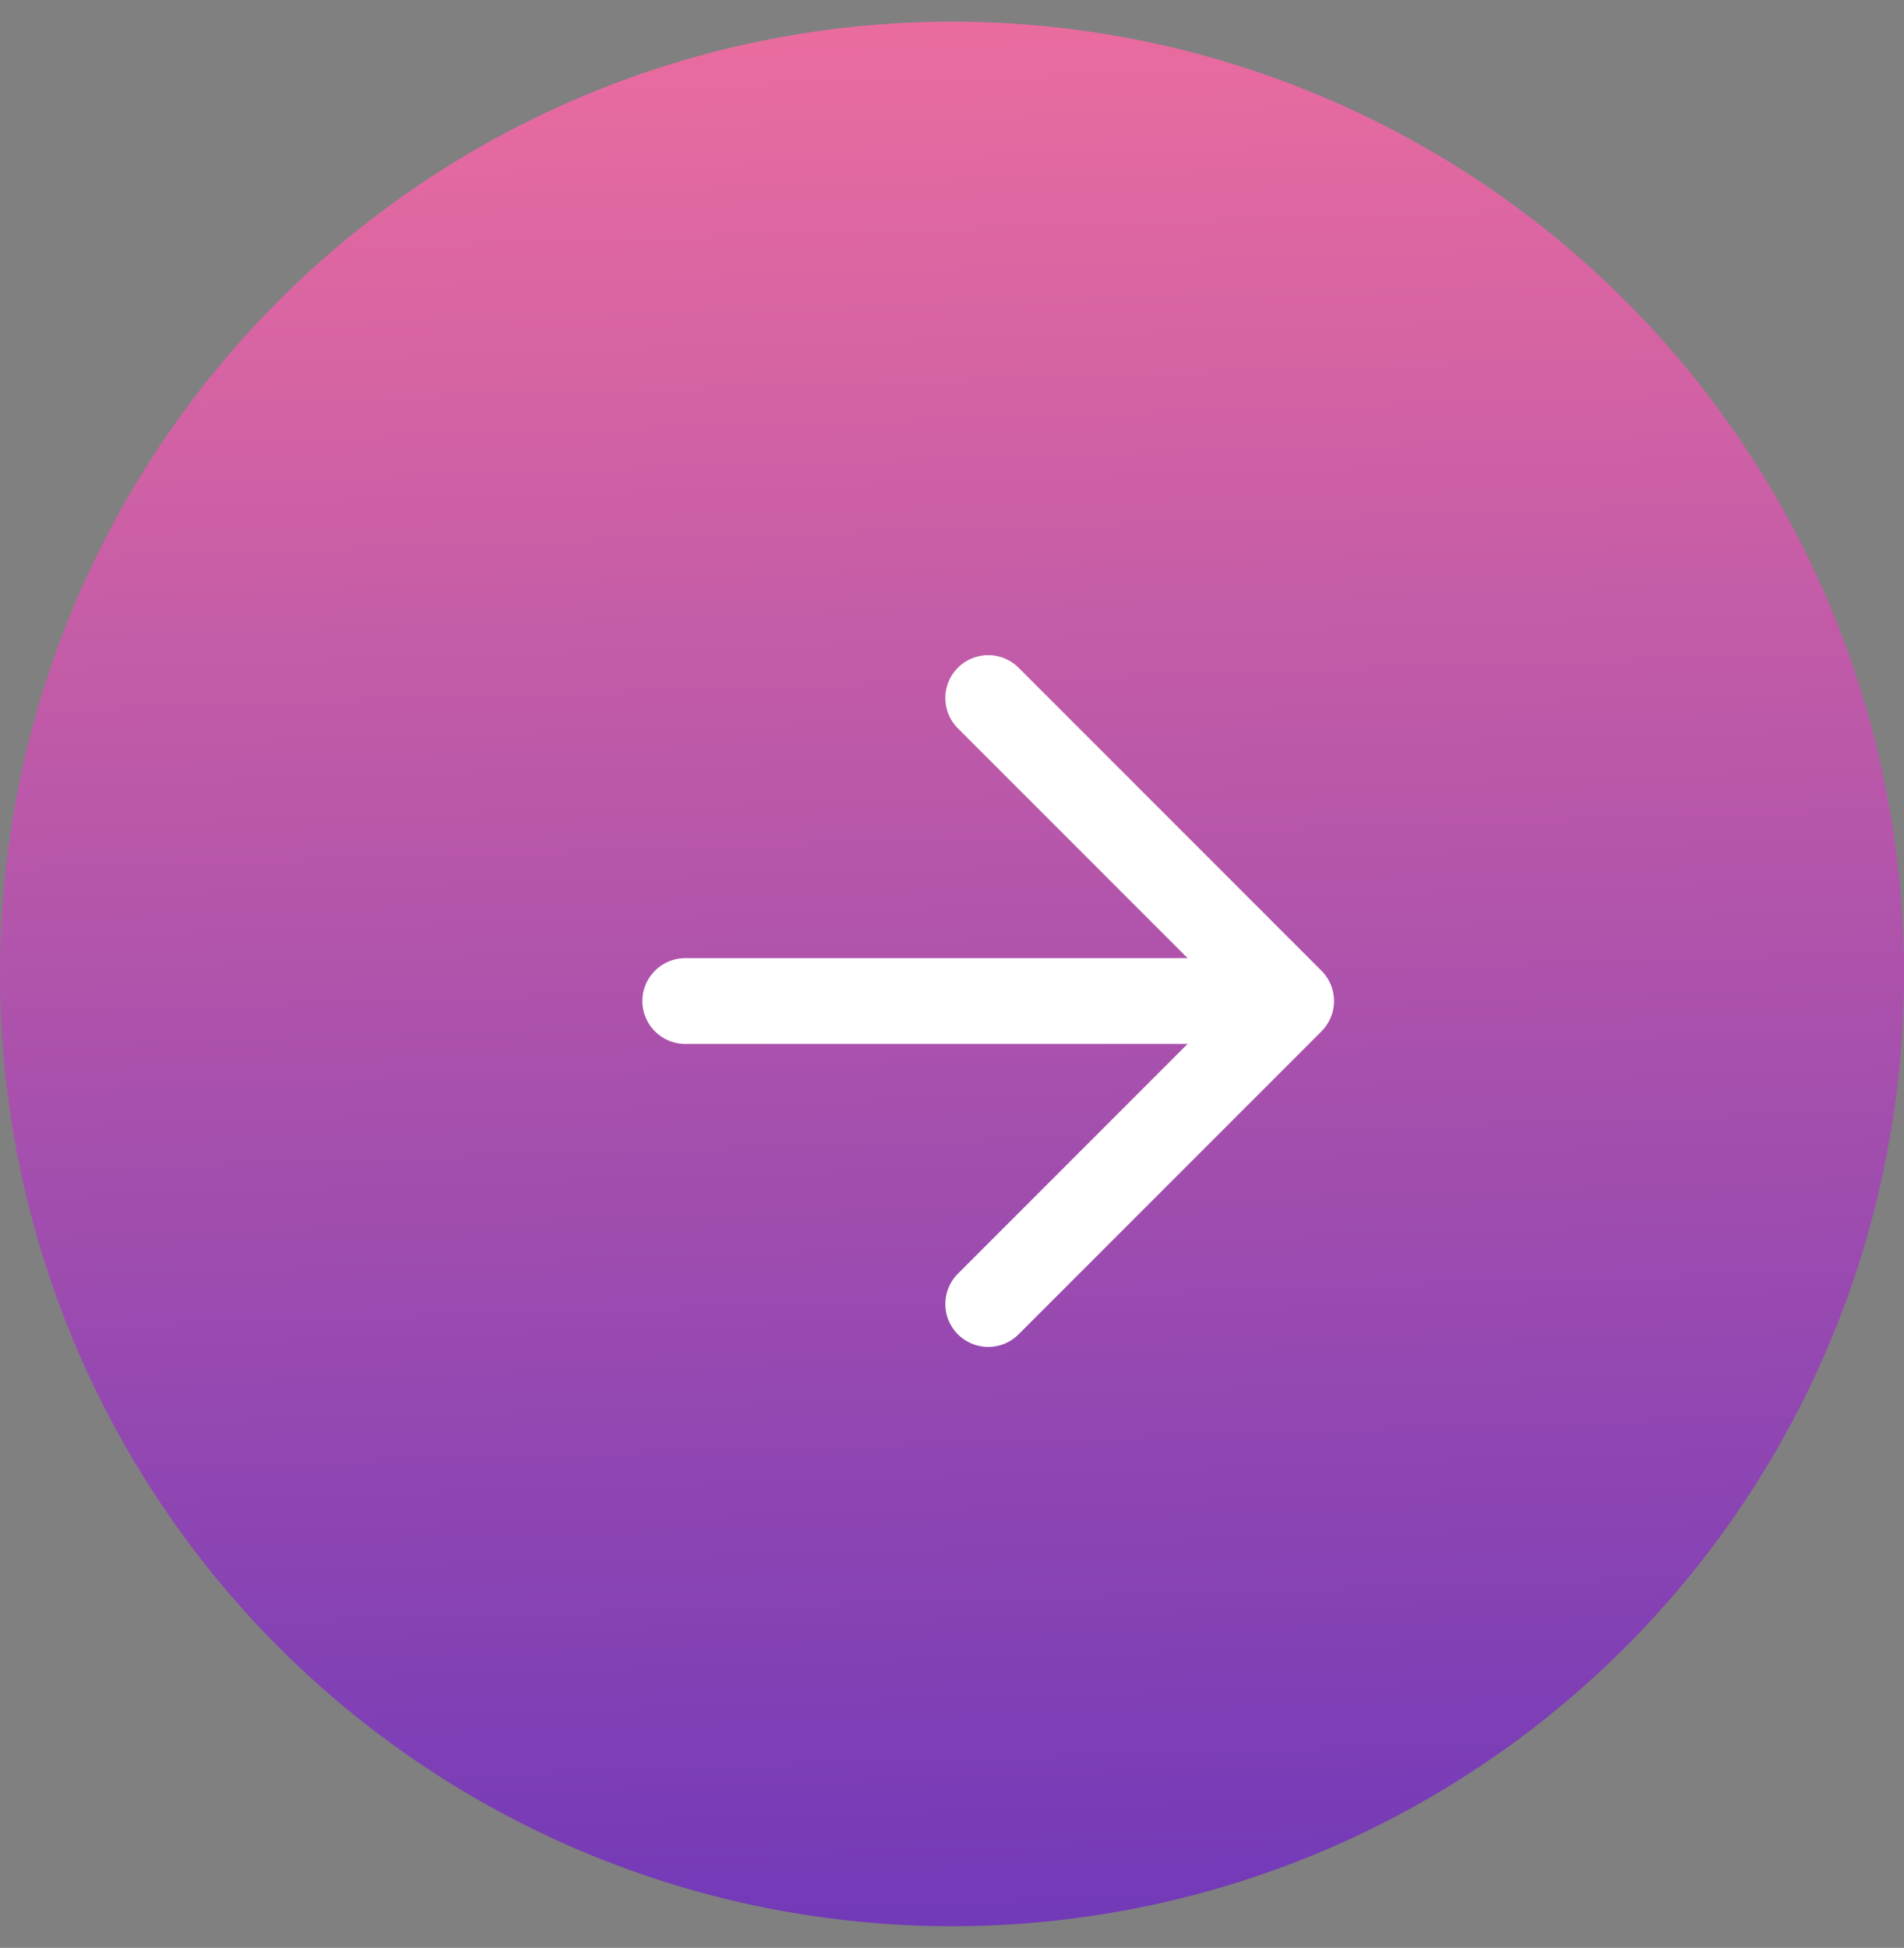 <svg width="44" height="45" viewBox="0 0 44 45" fill="none" xmlns="http://www.w3.org/2000/svg">
<rect x="0" y="0" width="44" height="45" fill="#808080" stroke="none"/>
<circle cx="22" cy="22.5" r="22" fill="url(#paint0_linear_402_4368)"/>
<path d="M22.837 16.126L29.837 23.126L22.837 30.126" stroke="white" stroke-width="1.982" stroke-linecap="round" stroke-linejoin="round"/>
<path d="M15.836 23.126H28.086" stroke="white" stroke-width="1.982" stroke-linecap="round" stroke-linejoin="round"/>
<defs>
<linearGradient id="paint0_linear_402_4368" x1="24.2" y1="-6.426" x2="26.682" y2="71.519" gradientUnits="userSpaceOnUse">
<stop stop-color="#FD749B"/>
<stop offset="1" stop-color="#281AC8"/>
</linearGradient>
</defs>
</svg>
